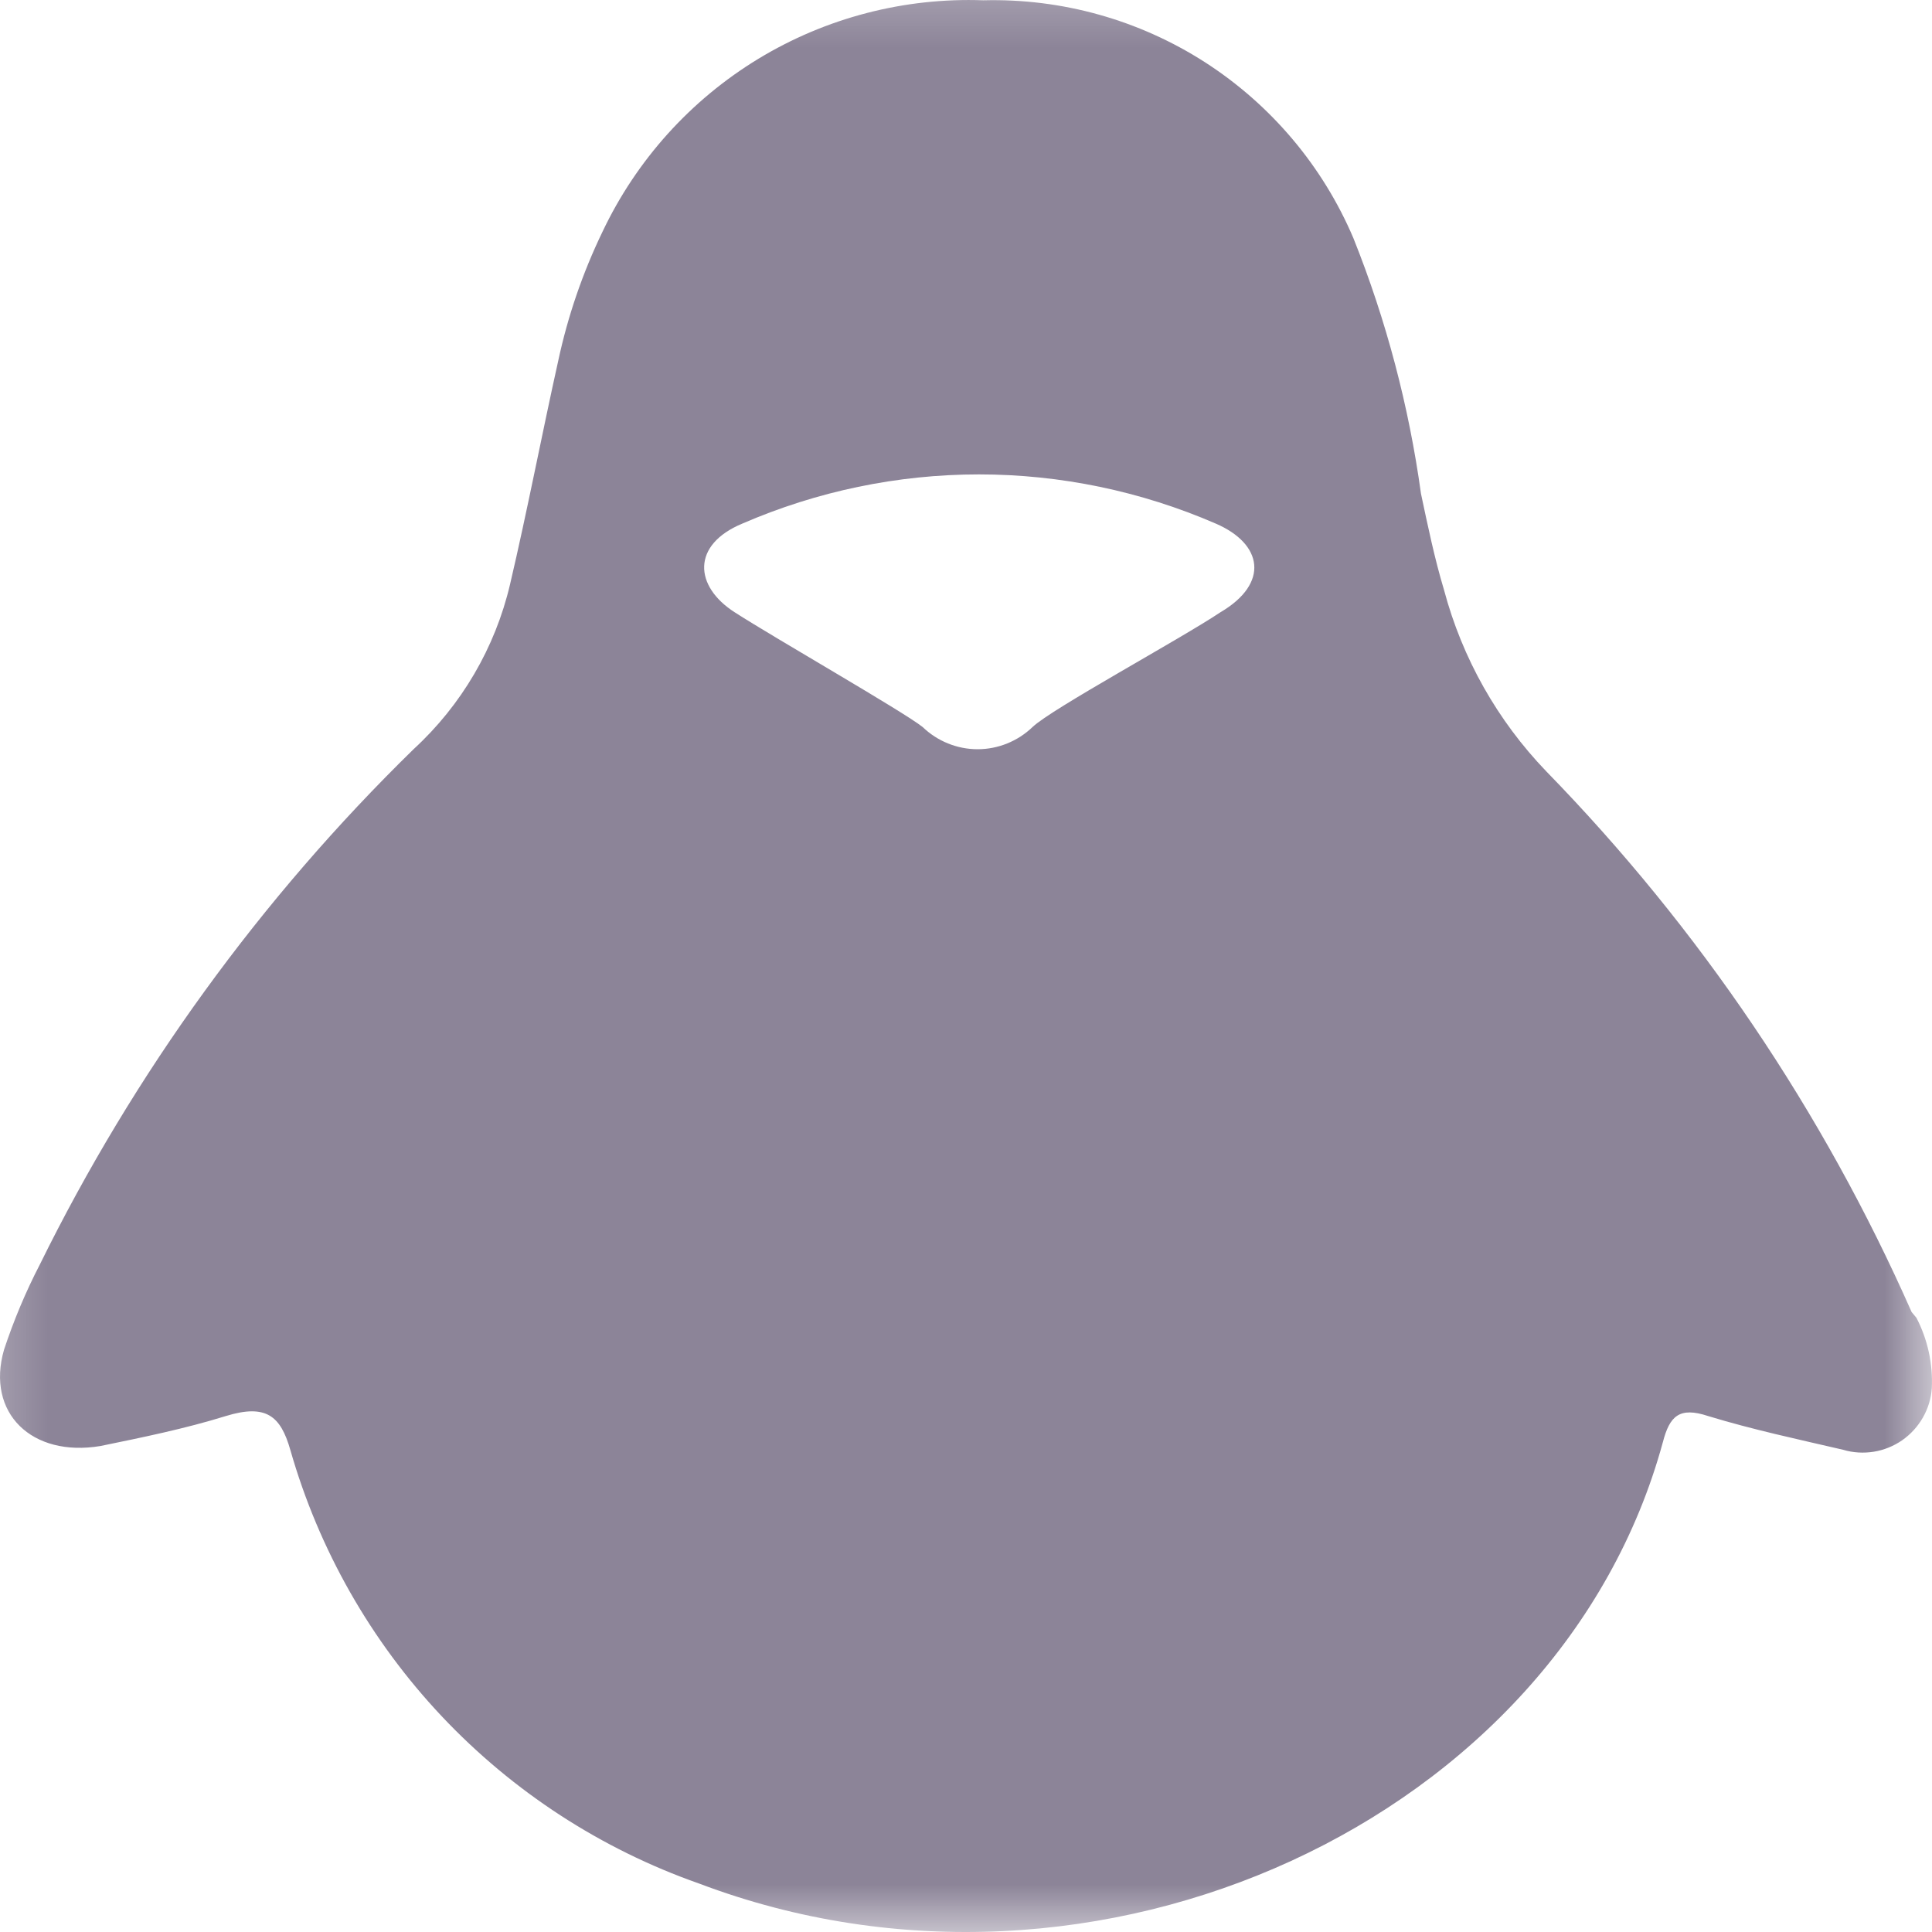 <?xml version="1.0" encoding="UTF-8"?> <svg xmlns="http://www.w3.org/2000/svg" width="20" height="20" viewBox="0 0 20 20" fill="none"><g clip-path="url(#clip0_3115_7805)"><mask id="mask0_3115_7805" style="mask-type:luminance" maskUnits="userSpaceOnUse" x="-1" y="-1" width="21" height="21"><path d="M20 -0.625H-0.625V20H20V-0.625Z" fill="white"></path></mask><g mask="url(#mask0_3115_7805)"><path d="M12.634 6.338C12.215 6.618 10.888 7.336 10.689 7.526C10.536 7.673 10.332 7.756 10.12 7.756C9.908 7.756 9.704 7.673 9.551 7.526C9.351 7.366 8.024 6.608 7.605 6.338C7.186 6.069 7.156 5.64 7.685 5.42C8.458 5.085 9.292 4.911 10.135 4.911C10.978 4.911 11.812 5.085 12.585 5.42C13.073 5.63 13.143 6.039 12.634 6.338ZM19.789 13.582C18.872 11.506 17.591 9.61 16.007 7.985C15.501 7.459 15.137 6.814 14.949 6.109C14.85 5.78 14.78 5.44 14.71 5.111C14.585 4.205 14.351 3.317 14.011 2.467C13.694 1.72 13.158 1.085 12.475 0.645C11.792 0.206 10.992 -0.018 10.18 0.003C9.361 -0.027 8.55 0.184 7.85 0.609C7.149 1.035 6.589 1.657 6.238 2.397C6.032 2.823 5.878 3.272 5.779 3.734C5.61 4.493 5.46 5.281 5.28 6.049C5.126 6.705 4.778 7.299 4.282 7.755C2.698 9.302 1.389 11.107 0.411 13.093C0.265 13.375 0.142 13.669 0.042 13.971C-0.148 14.629 0.331 15.088 1.04 14.969C1.479 14.879 1.918 14.789 2.337 14.659C2.756 14.53 2.905 14.659 3.005 15.008C3.3 16.041 3.838 16.987 4.574 17.768C5.311 18.549 6.223 19.142 7.236 19.498C11.347 21.055 16.147 18.84 17.214 14.929C17.284 14.659 17.384 14.56 17.683 14.659C18.142 14.799 18.611 14.899 19.08 15.008C19.183 15.039 19.292 15.045 19.398 15.028C19.503 15.011 19.604 14.97 19.692 14.909C19.78 14.847 19.853 14.767 19.906 14.674C19.959 14.581 19.991 14.477 19.998 14.37C20.01 14.117 19.955 13.866 19.839 13.642" fill="#8C8498"></path></g></g><defs><clipPath id="clip0_3115_7805"><rect width="20" height="20" fill="white"></rect></clipPath></defs></svg> 